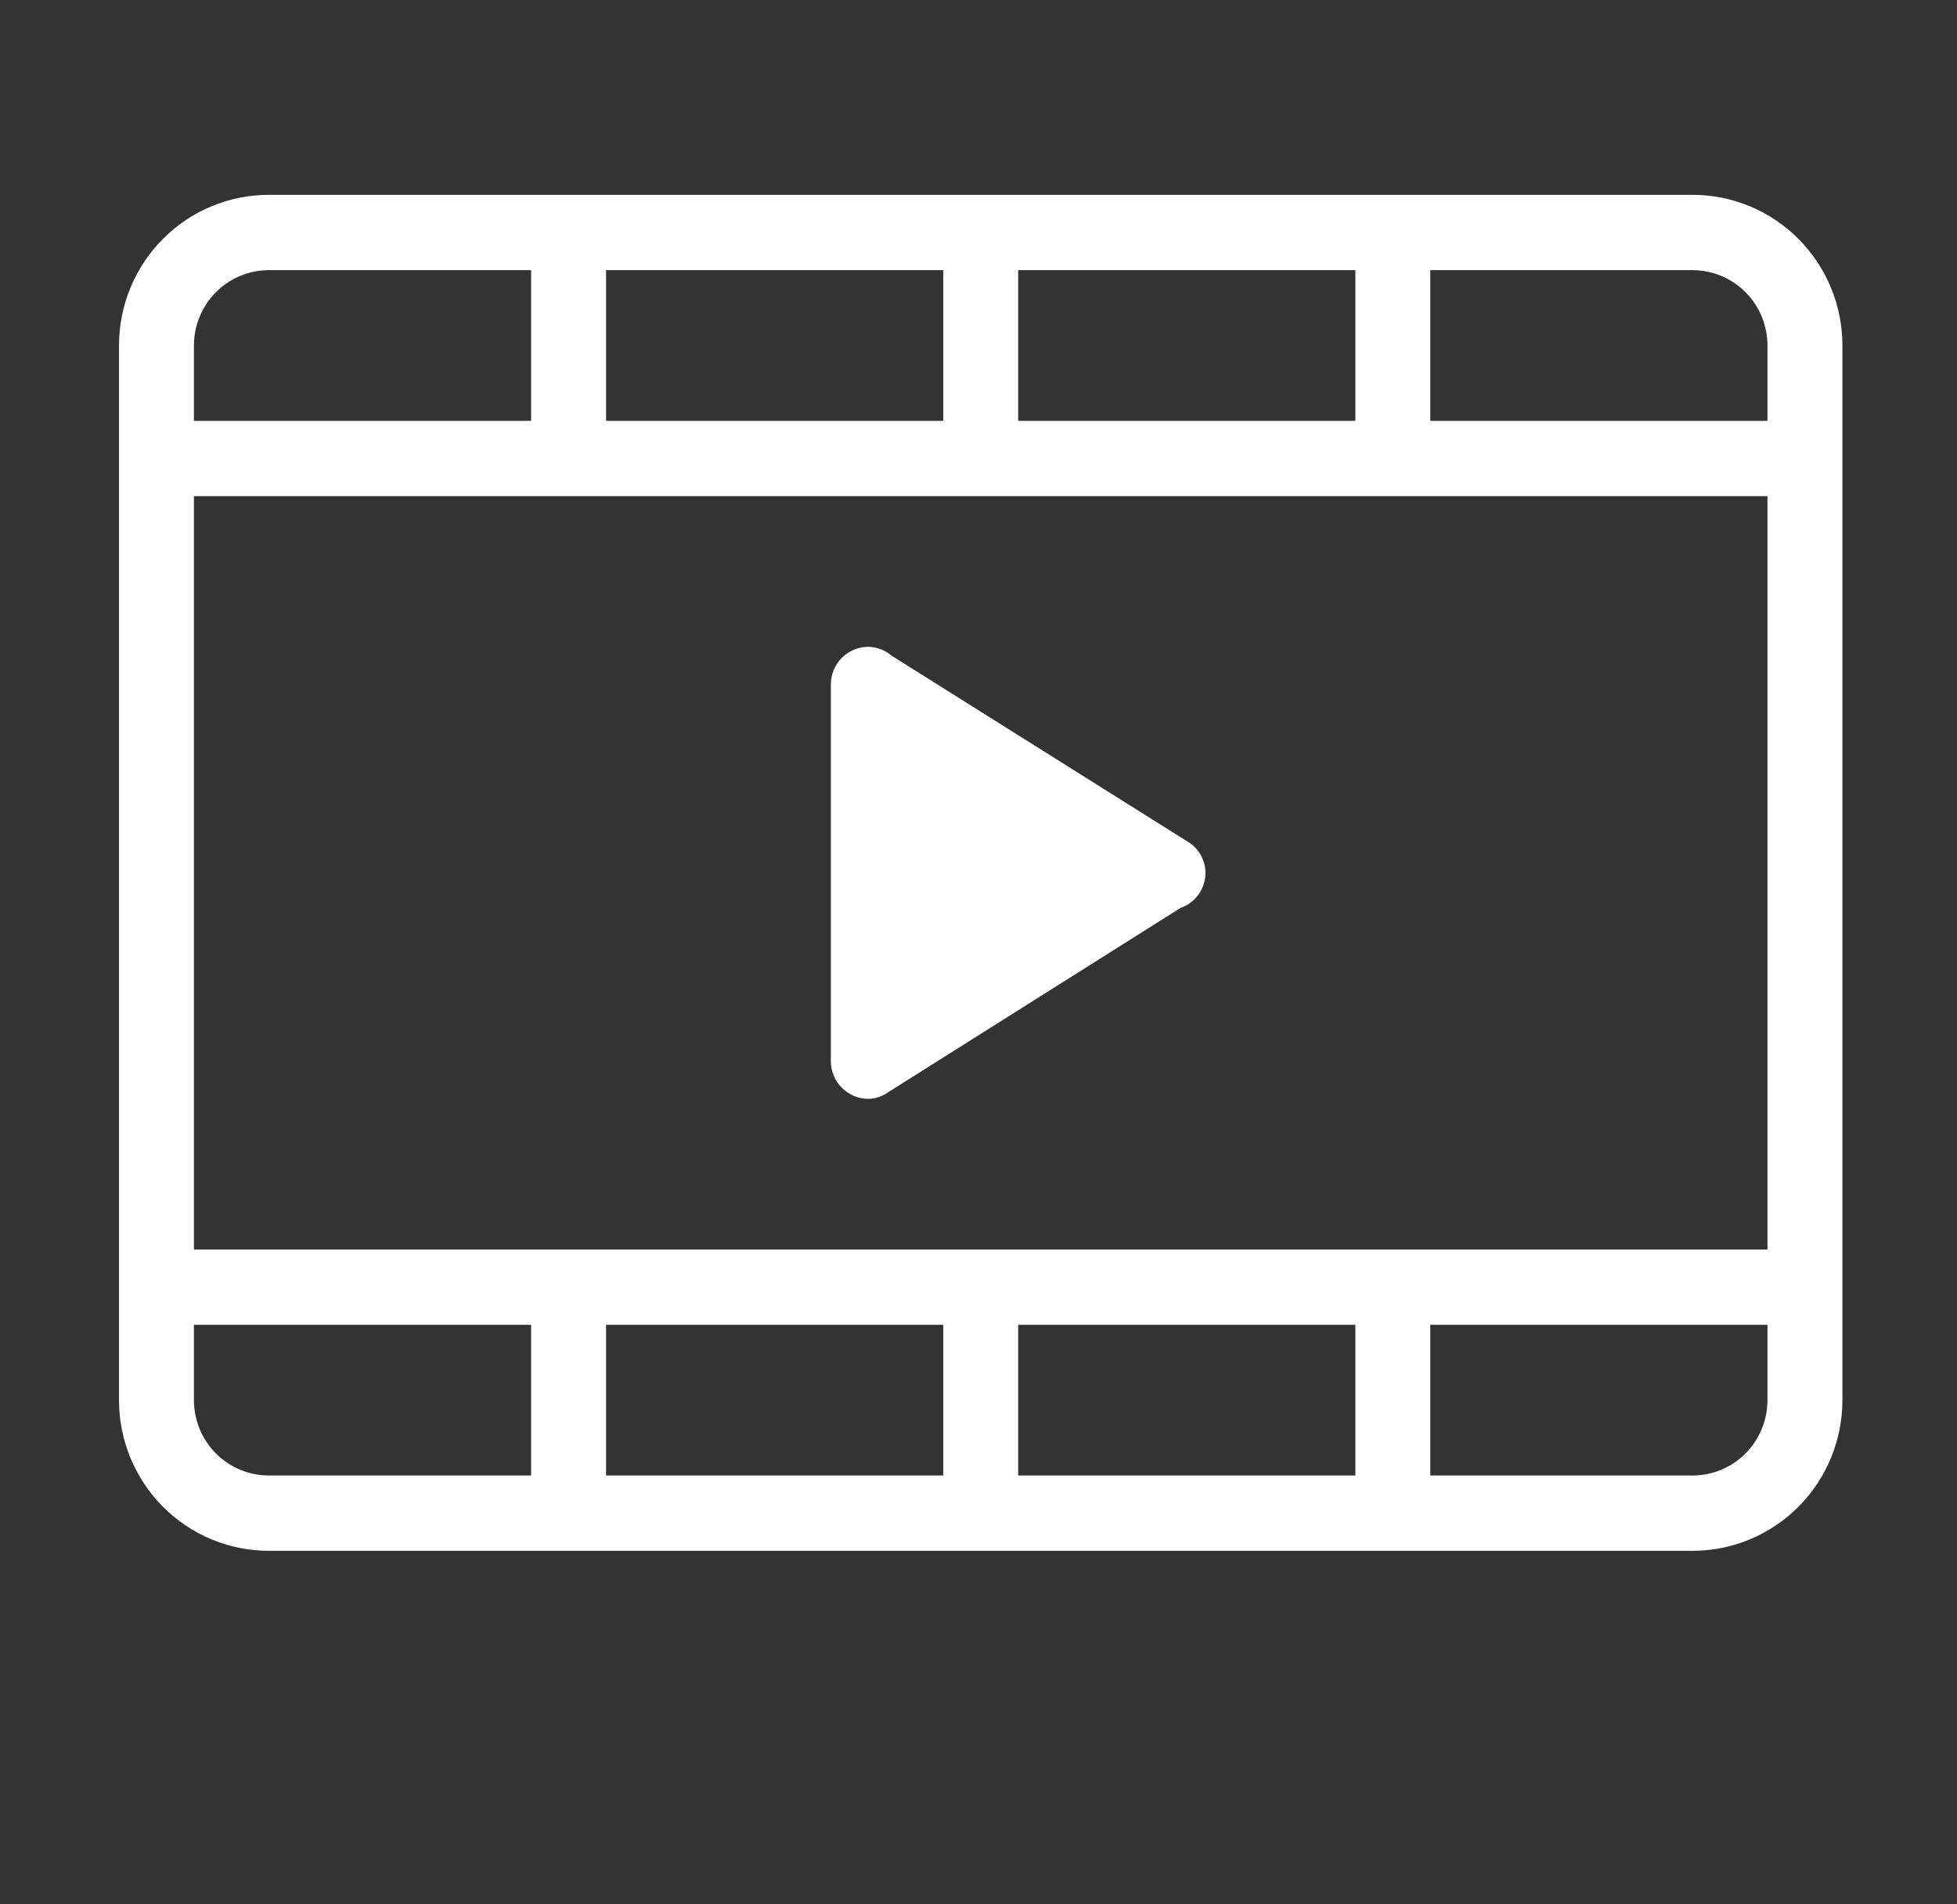 <svg width="74" height="72" viewBox="0 0 74 72" fill="none" xmlns="http://www.w3.org/2000/svg">
<rect x="0" y="0" width="74" height="72" fill="#333333" stroke="none"/>
<path fill-rule="evenodd" clip-rule="evenodd" d="M64 7.366H10.167C8.664 7.366 7.222 7.966 6.16 9.034C5.097 10.103 4.5 11.552 4.5 13.062V52.938C4.5 54.448 5.097 55.897 6.16 56.965C7.222 58.034 8.664 58.634 10.167 58.634H64C65.503 58.634 66.944 58.034 68.007 56.965C69.07 55.897 69.667 54.448 69.667 52.938V13.062C69.667 11.552 69.07 10.103 68.007 9.034C66.944 7.966 65.503 7.366 64 7.366ZM20.083 55.786H10.167C9.415 55.786 8.695 55.486 8.163 54.952C7.632 54.417 7.333 53.693 7.333 52.938V50.089H20.083V55.786ZM35.667 55.786H22.917V50.089H35.667V55.786ZM51.25 55.786H38.5V50.089H51.25V55.786ZM66.833 52.938C66.833 53.693 66.535 54.417 66.004 54.952C65.472 55.486 64.751 55.786 64 55.786H54.083V50.089H66.833V52.938ZM66.833 47.241H7.333V18.759H66.833V47.241ZM66.833 15.911H54.083V10.214H51.25V15.911H38.5V10.214H35.667V15.911H22.917V10.214H20.083V15.911H7.333V13.062C7.333 12.307 7.632 11.583 8.163 11.049C8.695 10.514 9.415 10.214 10.167 10.214H64C64.751 10.214 65.472 10.514 66.004 11.049C66.535 11.583 66.833 12.307 66.833 13.062V15.911ZM33.713 24.79C33.467 24.58 33.156 24.461 32.833 24.455C32.458 24.455 32.097 24.605 31.832 24.872C31.566 25.14 31.417 25.502 31.417 25.879V40.12C31.417 40.498 31.566 40.86 31.832 41.127C32.097 41.395 32.458 41.545 32.833 41.545C33.135 41.545 33.4 41.428 33.631 41.266L44.64 34.327C44.915 34.232 45.153 34.053 45.322 33.815C45.491 33.577 45.582 33.292 45.583 33C45.581 32.782 45.528 32.568 45.428 32.374C45.328 32.18 45.185 32.013 45.01 31.885L33.713 24.79Z" fill="white"/>
</svg>
